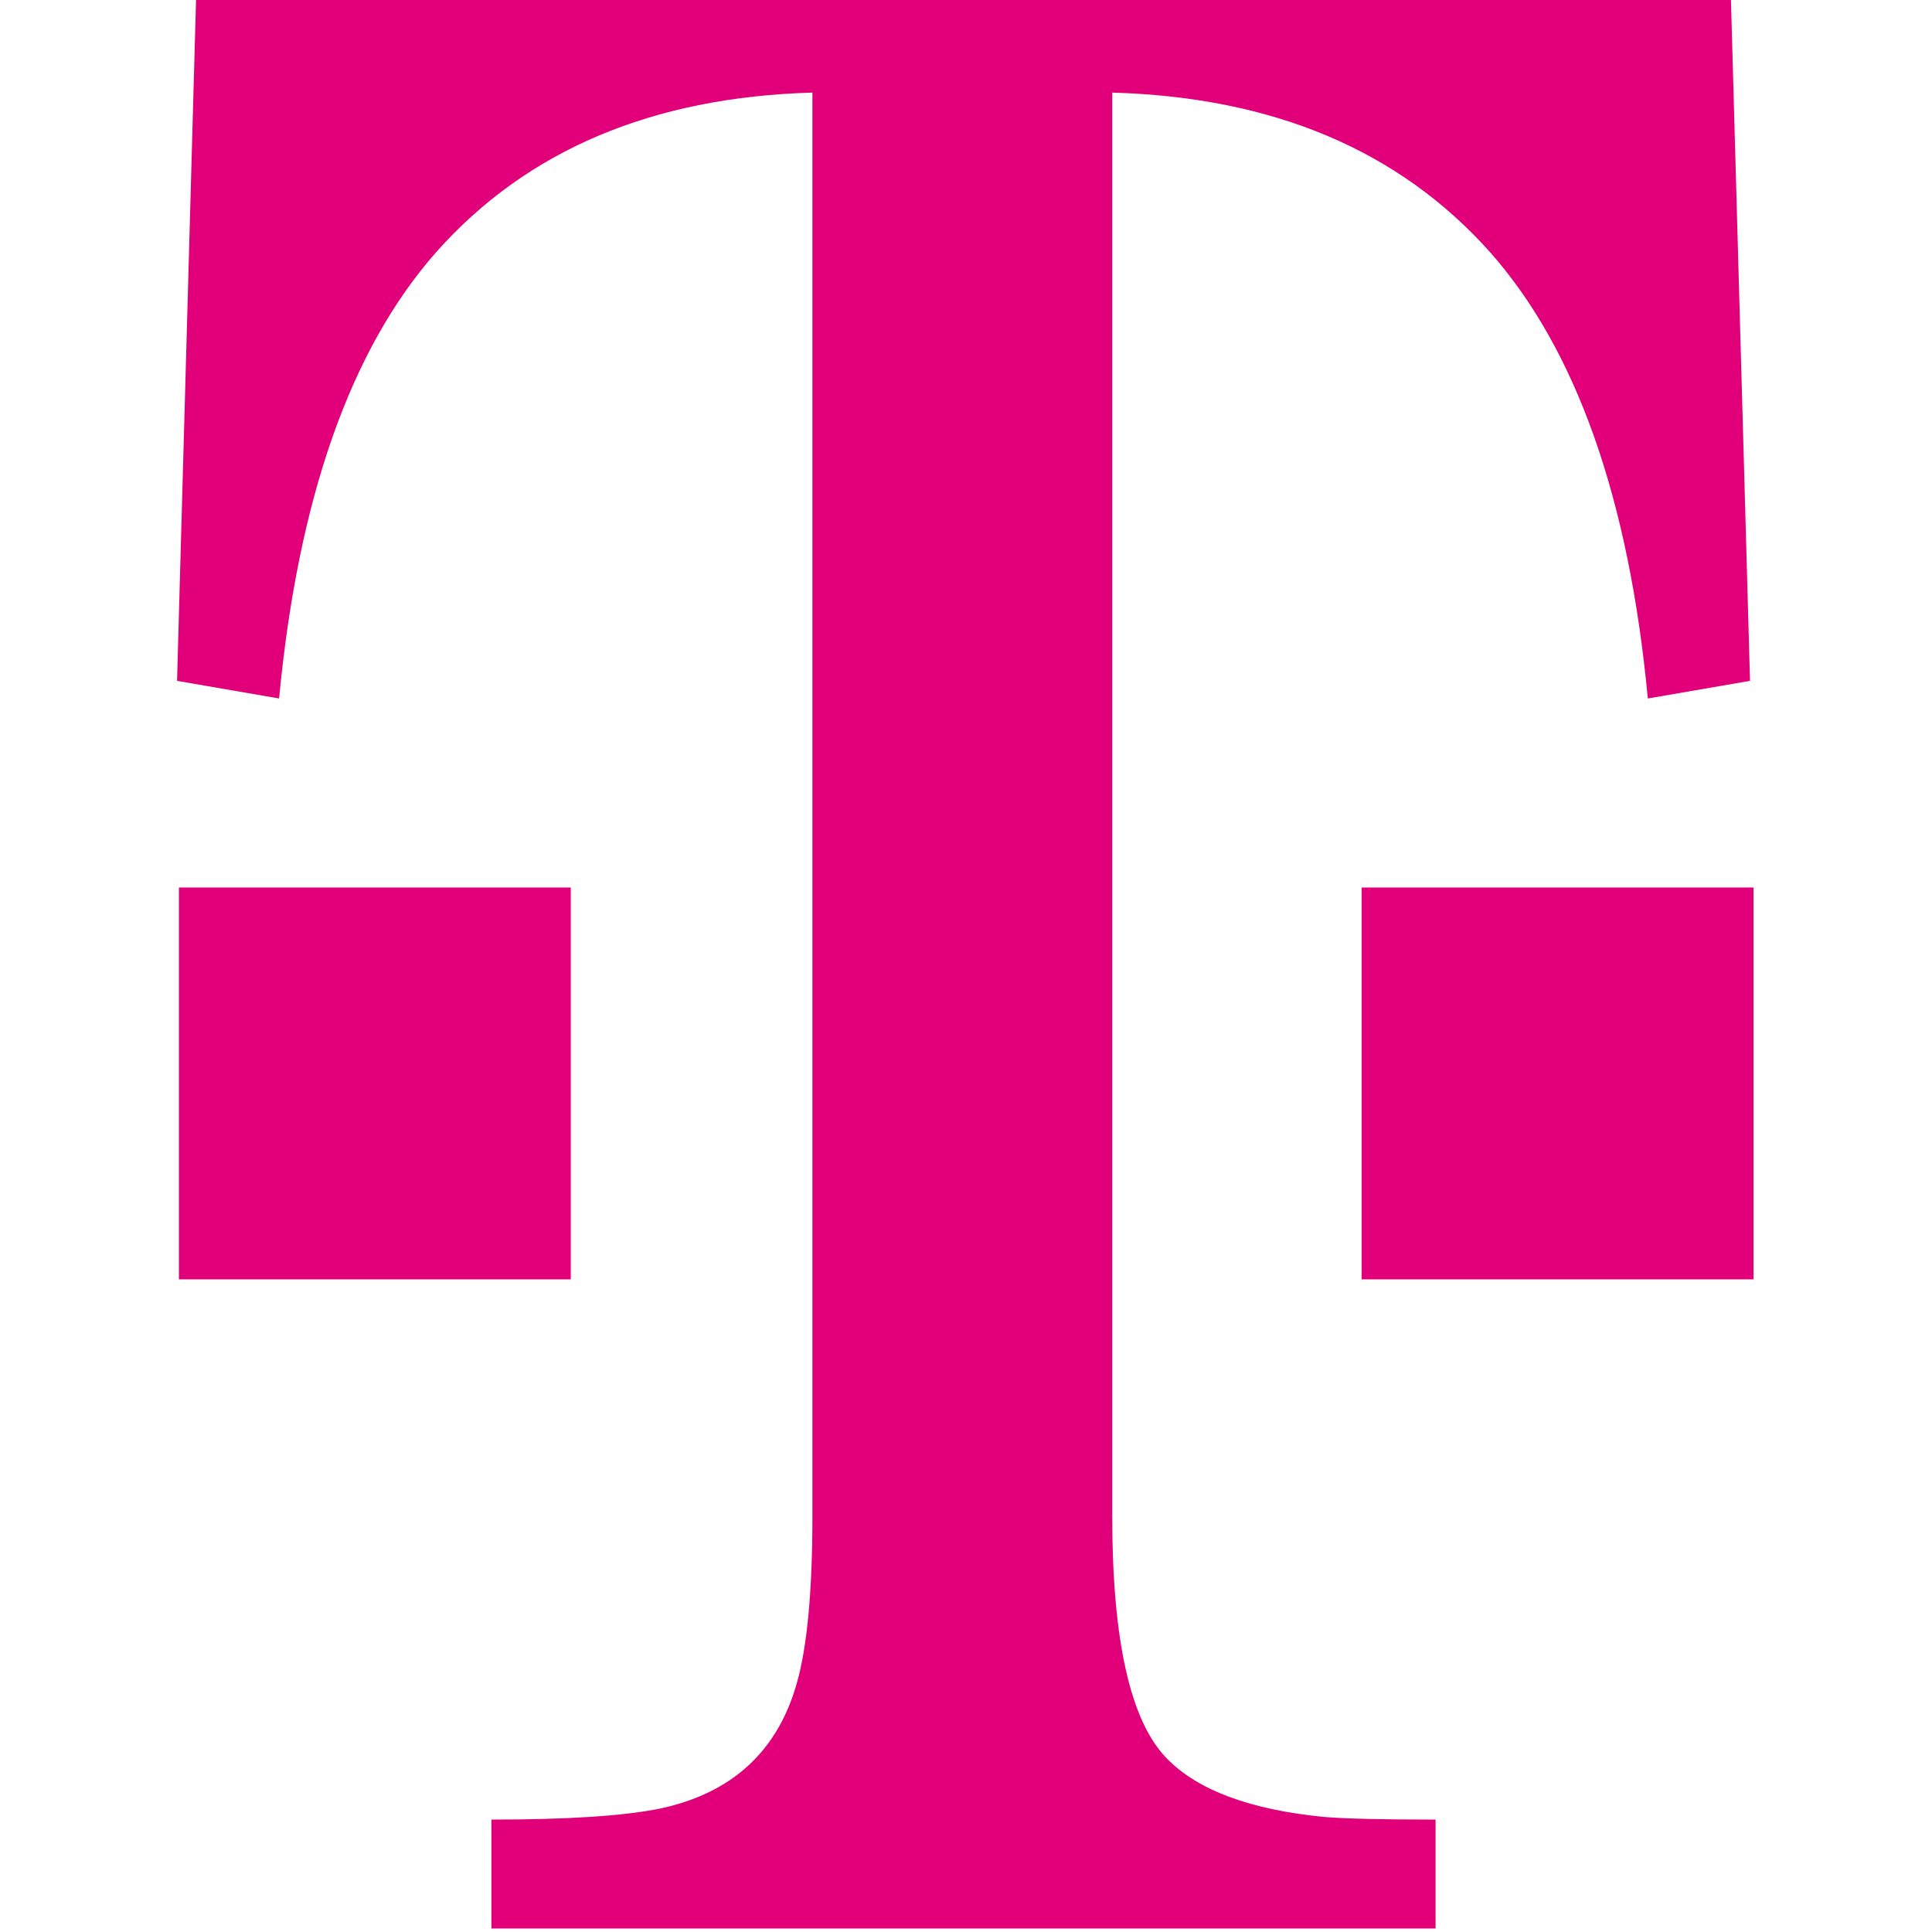 <?xml version="1.0" encoding="UTF-8"?>
<svg xmlns:dc="http://purl.org/dc/elements/1.1/" xmlns:rdf="http://www.w3.org/1999/02/22-rdf-syntax-ns#" xmlns:cc="http://creativecommons.org/ns#" xmlns:svg="http://www.w3.org/2000/svg" xmlns:inkscape="http://www.inkscape.org/namespaces/inkscape" xmlns:sodipodi="http://sodipodi.sourceforge.net/DTD/sodipodi-0.dtd" xmlns="http://www.w3.org/2000/svg" xmlns:xlink="http://www.w3.org/1999/xlink" version="1.1" id="svg3362" sodipodi:docname="Deutsche_Telekom.svg" inkscape:version="0.48.4 r9939" x="0px" y="0px" width="288.907px" height="288.907px" viewBox="-26.476 -73.521 288.907 288.907" xml:space="preserve">
<rect x="177.143" y="59.197" fill="#E2007A" width="58.596" height="58.594"></rect>
<path fill="#E2007A" d="M139.845,153.214c0,18.587,2.712,30.652,8.158,36.215c4.603,4.741,12.448,7.658,23.446,8.746  c3.262,0.274,8.854,0.401,16.747,0.401v16.287H47.01v-16.287c11.34,0,19.695-0.537,25.101-1.625  c10.939-2.301,17.835-8.677,20.665-19.128c1.479-5.415,2.233-13.622,2.233-24.612V-59.674c-23.955,0.677-42.691,8.609-56.216,23.809  C25.944-21.321,18.109,0.94,15.258,30.928L0,28.293L2.84-73.521h229.527l2.85,101.815l-15.279,2.634  c-2.841-29.988-10.743-52.249-23.642-66.792c-13.594-15.2-32.417-23.133-56.451-23.809v212.885V153.214z"></path>
<rect x="0.278" y="59.197" fill="#E2007A" width="58.596" height="58.594"></rect>
</svg>
